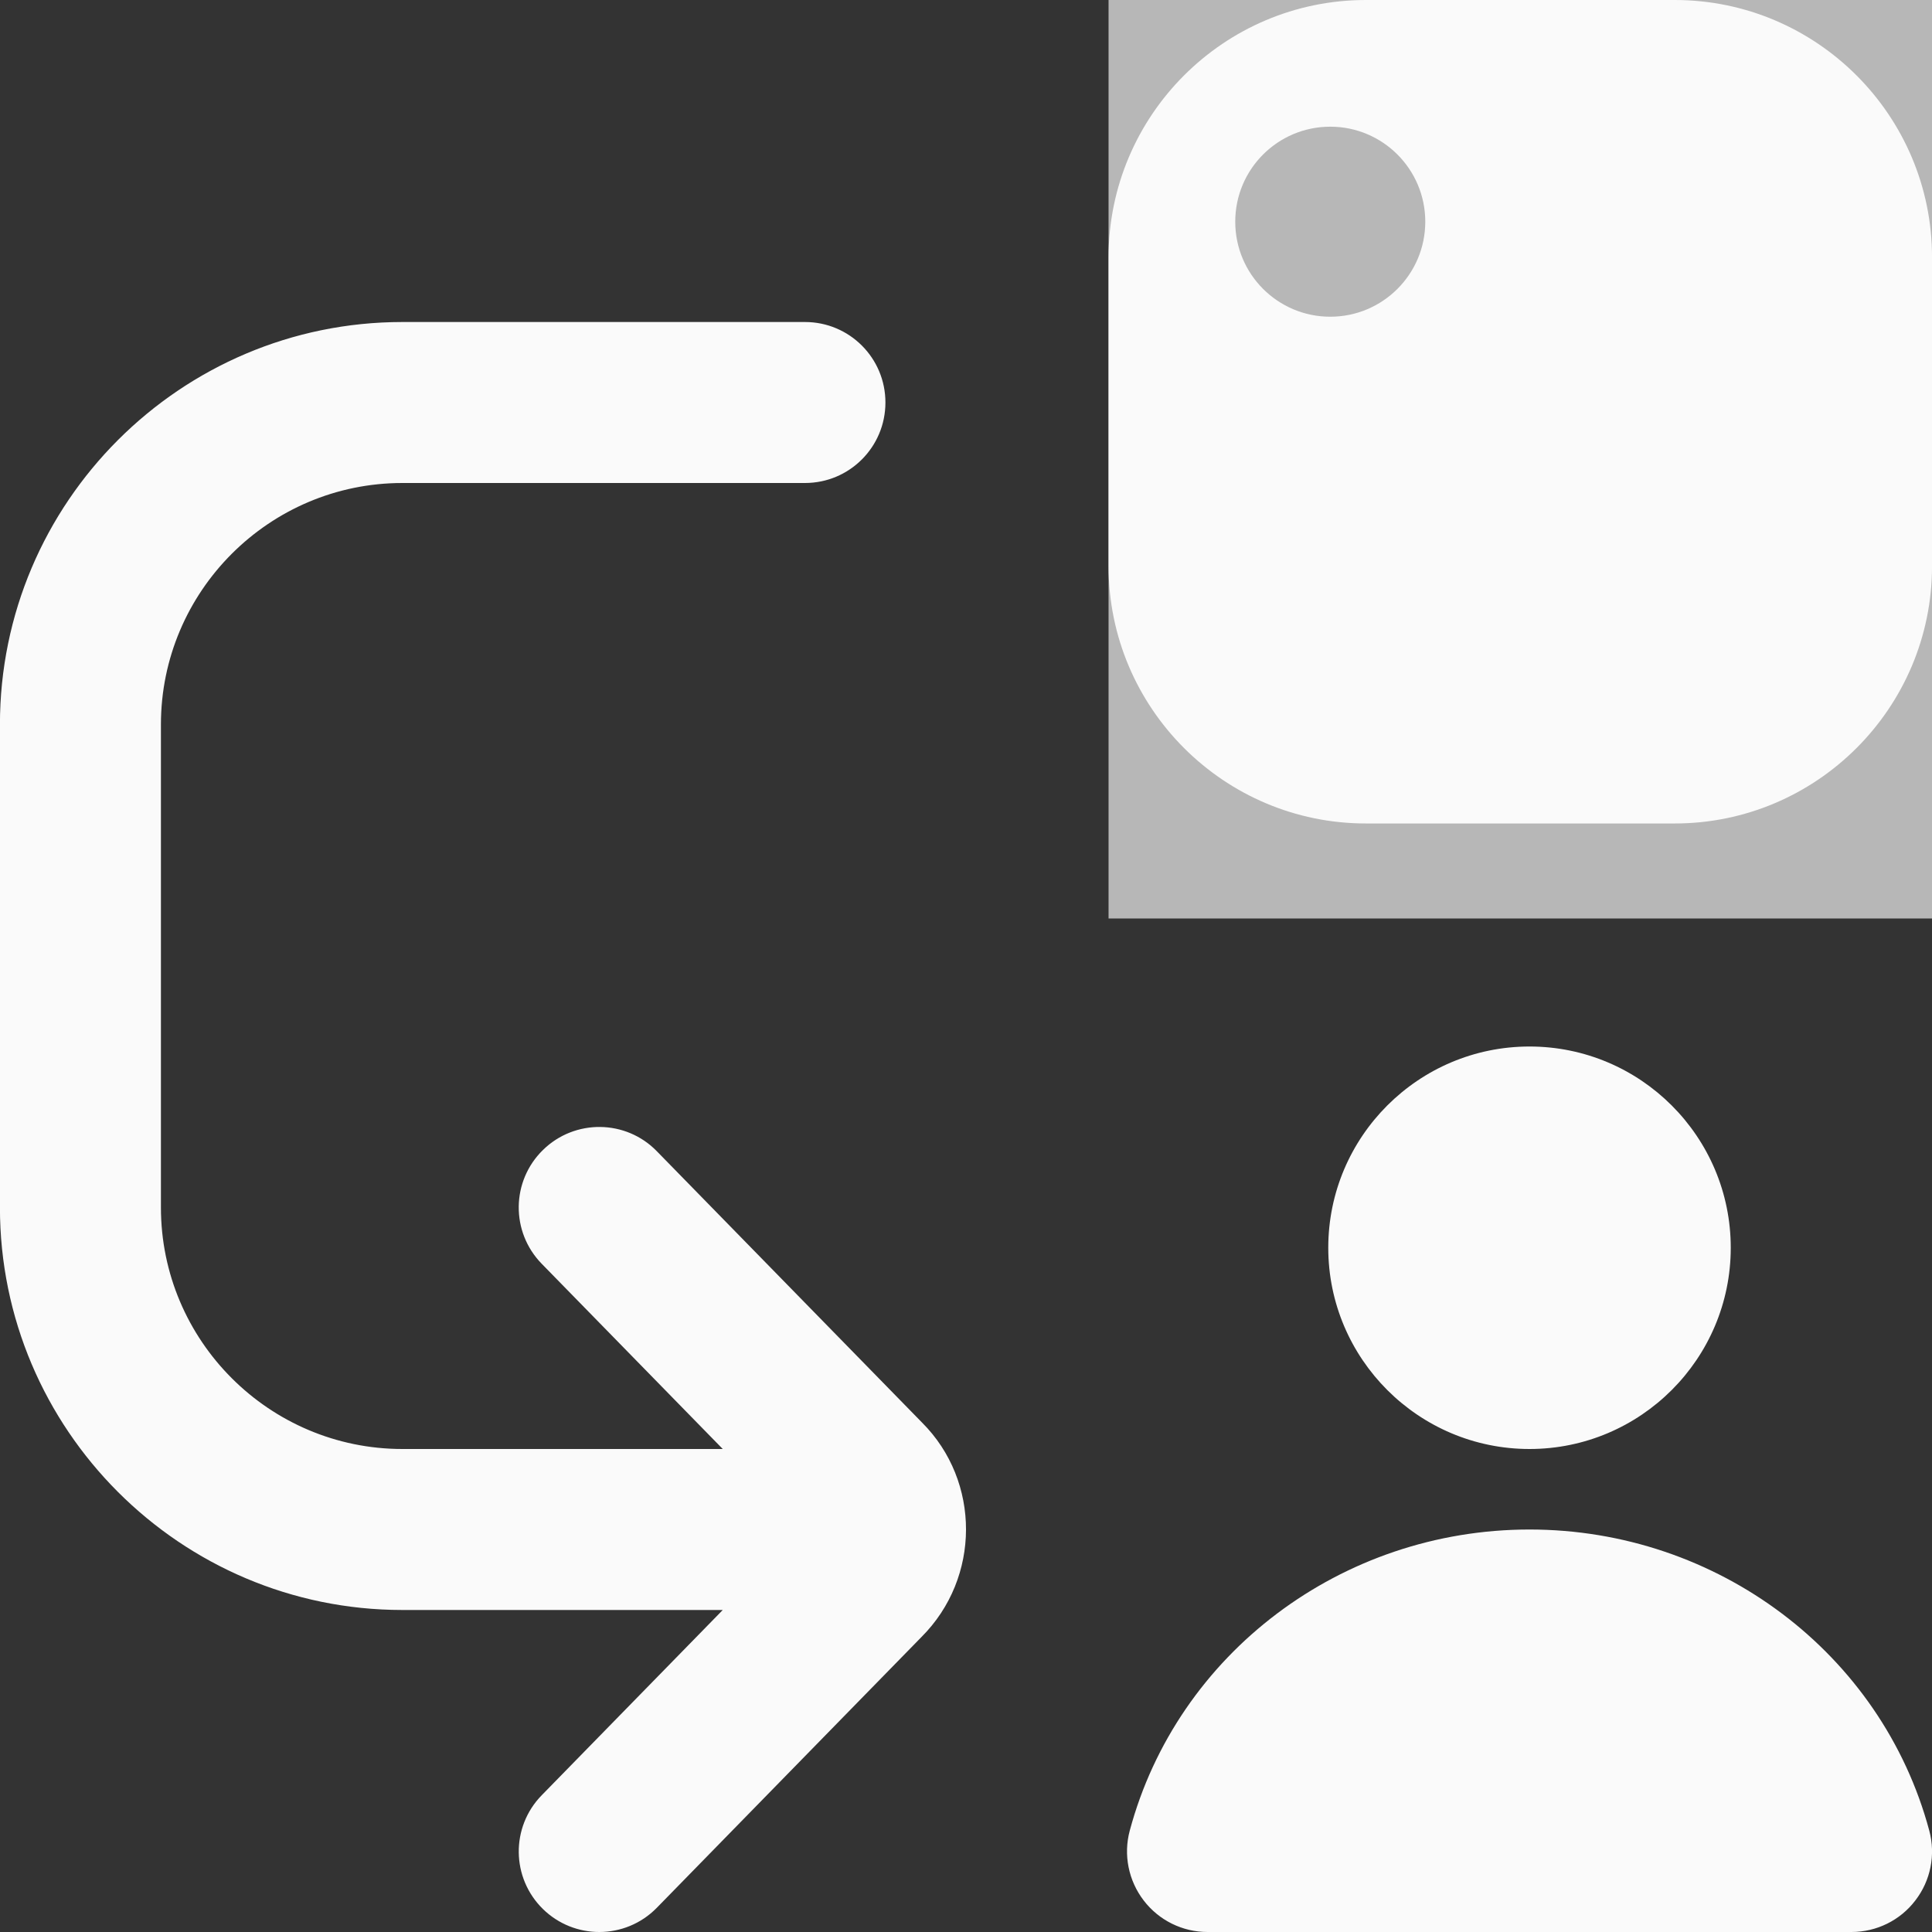 <svg xmlns="http://www.w3.org/2000/svg" width="61" height="61" viewBox="0 0 61 61" fill="none"><rect x="0" y="0" width="61" height="61" fill="#333333" stroke="none"/><g clip-path="url(#clip0_3024_339)"><path d="M29.113 44.916C30.966 46.769 30.966 49.817 29.093 51.687L20.738 60.235C20.242 60.743 19.582 61 18.921 61C18.28 61 17.637 60.758 17.144 60.276C16.14 59.294 16.122 57.686 17.104 56.682L22.82 50.833H12.706C5.699 50.833 -0.002 45.132 -0.002 38.125V22.875C-0.002 15.868 5.699 10.167 12.706 10.167H25.415C26.82 10.167 27.956 11.303 27.956 12.708C27.956 14.114 26.82 15.25 25.415 15.25H12.706C8.502 15.25 5.081 18.671 5.081 22.875V38.125C5.081 42.329 8.502 45.75 12.706 45.75H22.82L17.104 39.902C16.12 38.895 16.14 37.289 17.144 36.308C18.148 35.324 19.762 35.344 20.738 36.348L29.113 44.916ZM41.938 39.396C41.938 42.901 44.787 45.75 48.292 45.75C51.797 45.75 54.646 42.901 54.646 39.396C54.646 35.891 51.797 33.042 48.292 33.042C44.787 33.042 41.938 35.891 41.938 39.396ZM48.292 12.708C51.797 12.708 54.646 9.859 54.646 6.354C54.646 2.849 51.797 0 48.292 0C44.787 0 41.938 2.849 41.938 6.354C41.938 9.859 44.787 12.708 48.292 12.708ZM60.914 57.8C61.12 58.562 60.957 59.378 60.474 60.004C59.997 60.632 59.249 61 58.459 61H38.126C37.335 61 36.59 60.632 36.11 60.004C35.63 59.378 35.465 58.562 35.67 57.8C37.172 52.201 42.362 48.292 48.292 48.292C54.222 48.292 59.412 52.201 60.914 57.8ZM36.11 26.962C35.63 26.337 35.465 25.521 35.67 24.758C37.172 19.159 42.362 15.25 48.292 15.25C54.222 15.25 59.412 19.159 60.914 24.758C61.12 25.521 60.957 26.337 60.474 26.962C59.997 27.59 59.249 27.958 58.459 27.958H38.126C37.335 27.958 36.59 27.59 36.11 26.962Z" fill="#FAFAFA"></path><path d="M35.001 0H61.001V29H35.001V0Z" fill="#B7B7B7"></path><path d="M61.001 8.125V17.875C61.001 22.355 57.356 26 52.876 26H43.126C38.645 26 35.001 22.355 35.001 17.875V8.125C35.001 3.645 38.645 0 43.126 0H52.876C57.356 0 61.001 3.645 61.001 8.125ZM43.126 6.5C43.126 5.603 42.398 4.875 41.501 4.875C40.603 4.875 39.876 5.603 39.876 6.5C39.876 7.397 40.603 8.125 41.501 8.125C42.398 8.125 43.126 7.397 43.126 6.5Z" fill="#FAFAFA"></path><path d="M45.001 7C45.001 8.657 43.657 10 42.001 10C40.344 10 39.001 8.657 39.001 7C39.001 5.343 40.344 4 42.001 4C43.657 4 45.001 5.343 45.001 7Z" fill="#B7B7B7"></path></g><defs><clipPath id="clip0_3024_339"><rect width="61" height="61" fill="white"></rect></clipPath></defs></svg>